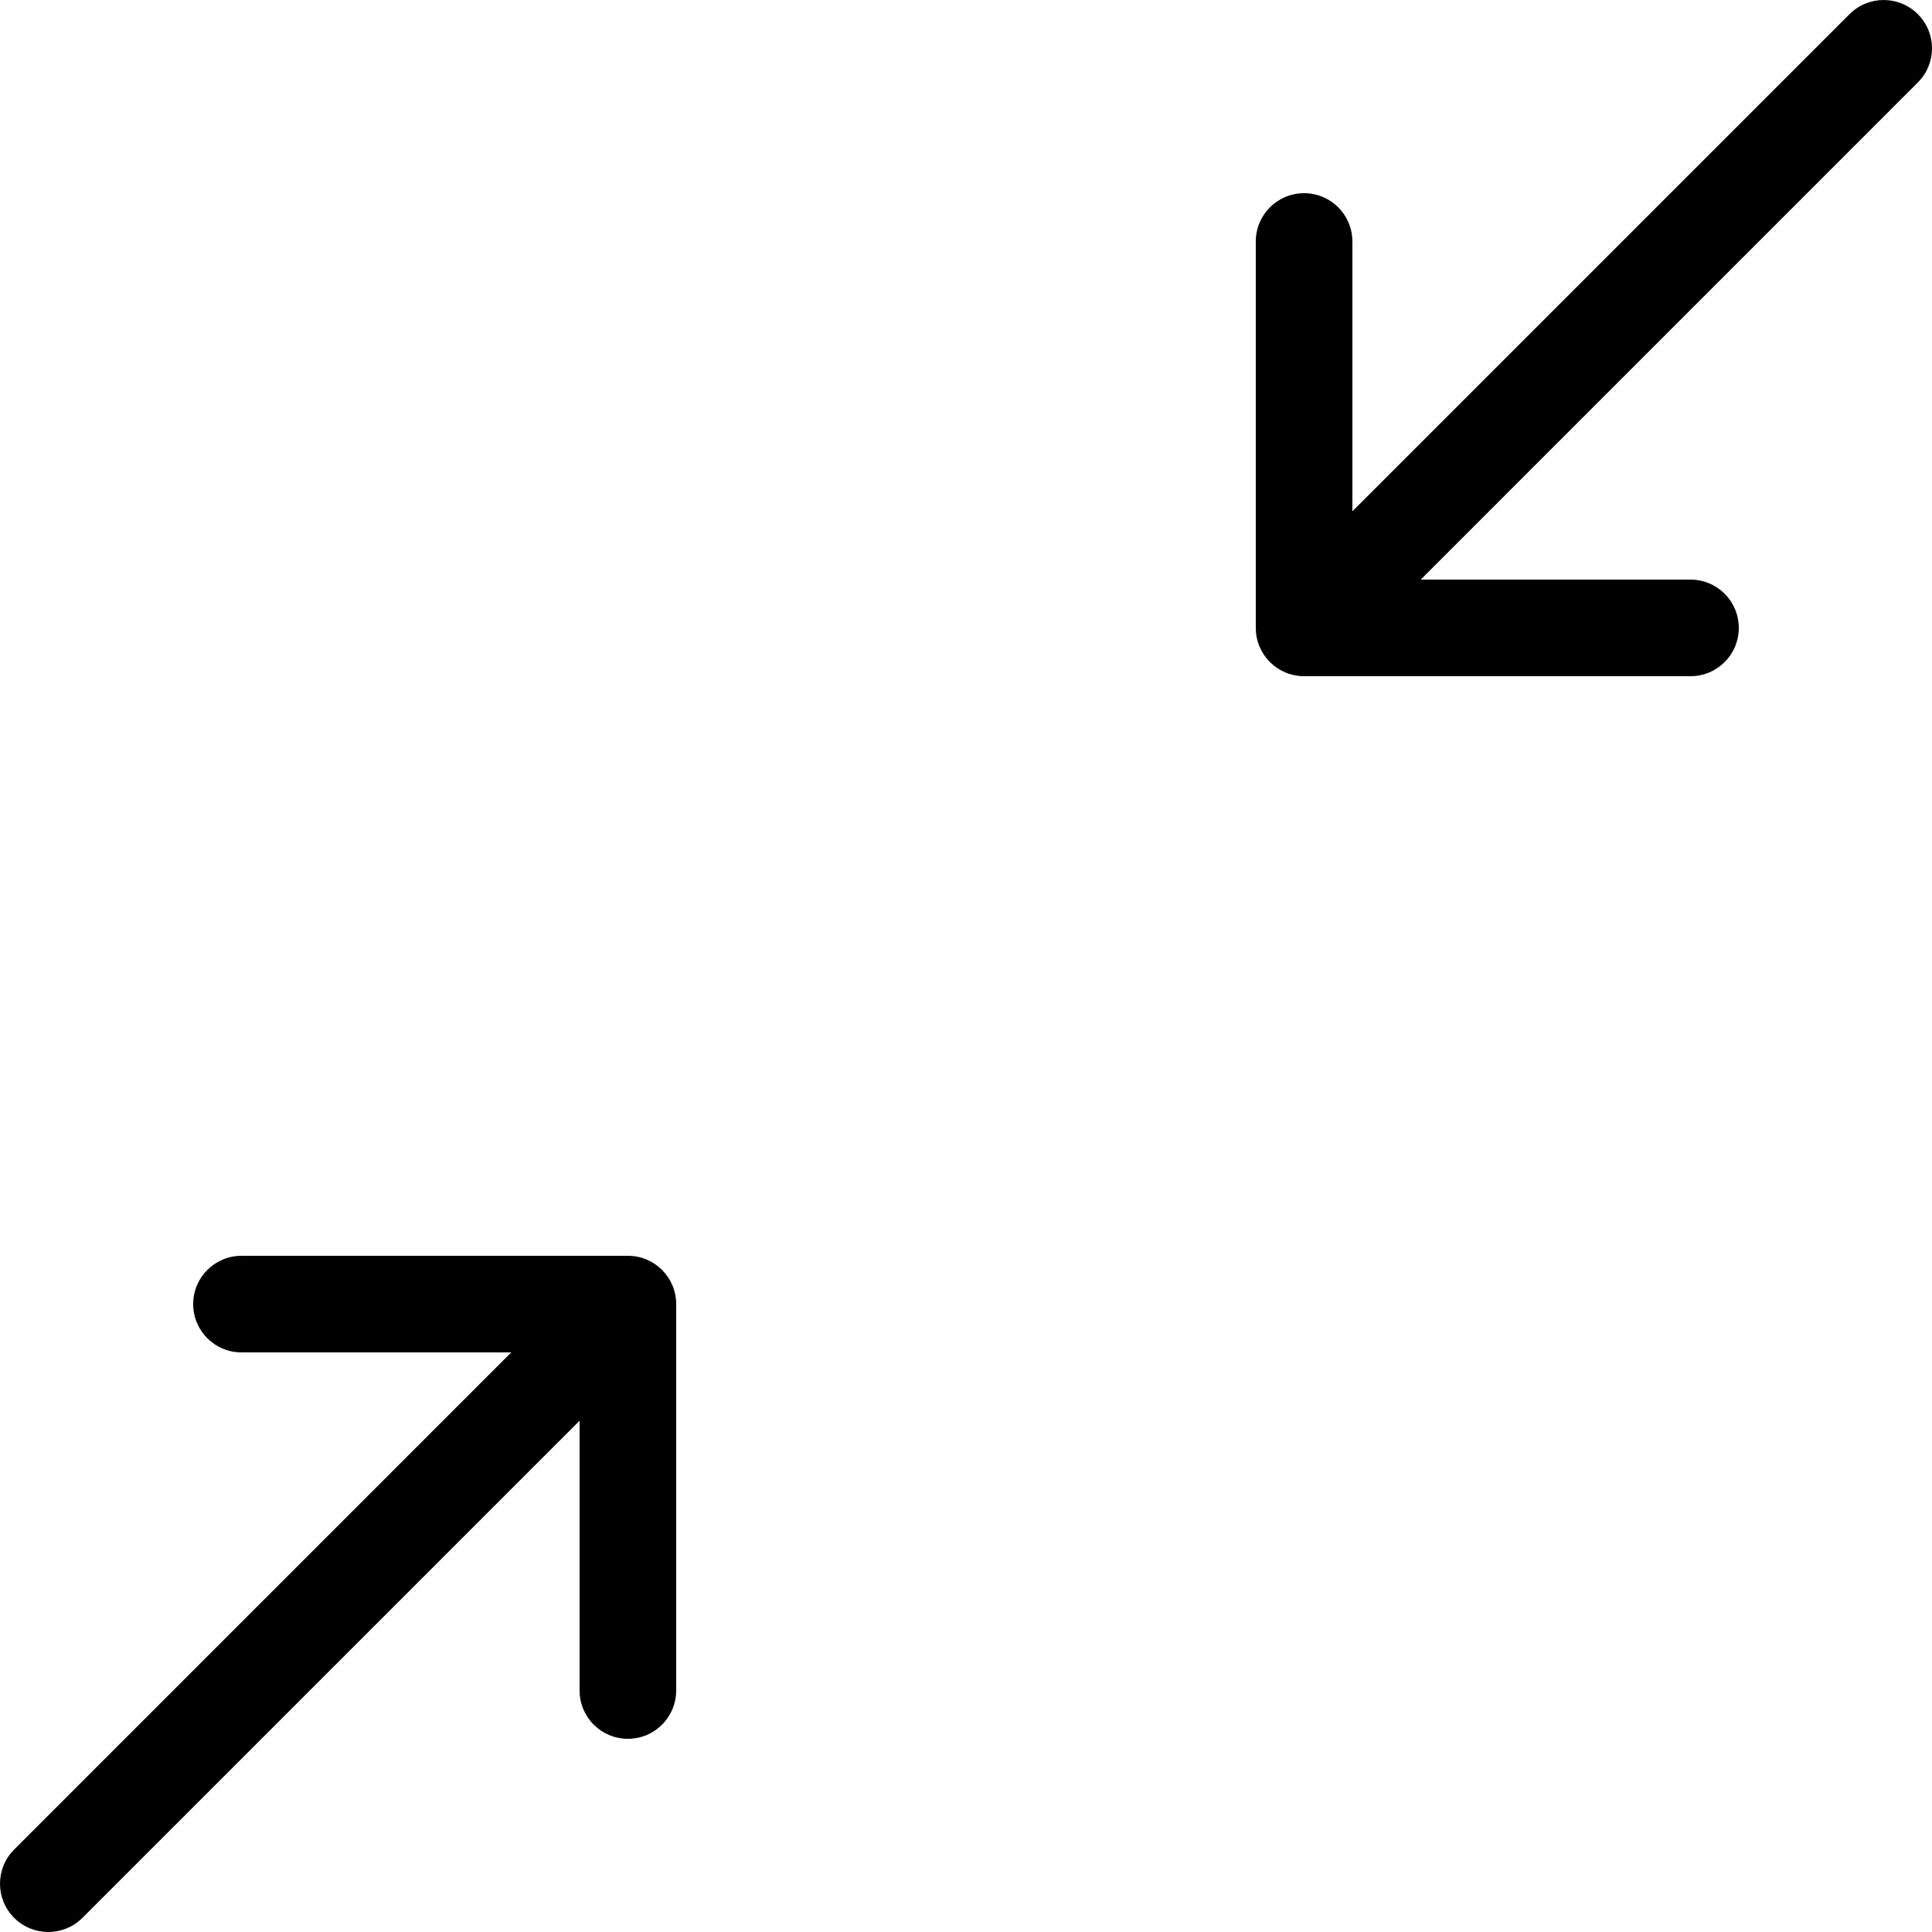 <?xml version="1.0" encoding="iso-8859-1"?>
<!-- Uploaded to: SVG Repo, www.svgrepo.com, Generator: SVG Repo Mixer Tools -->
<svg fill="#000000" height="800px" width="800px" version="1.1" id="Layer_1" xmlns="http://www.w3.org/2000/svg" xmlns:xlink="http://www.w3.org/1999/xlink" 
	 viewBox="0 0 511.998 511.998" xml:space="preserve">
<g>
	<g>
		<path d="M508.241,3.754c-5-5-13.099-5-18.099,0L358.396,135.5V63.999c0-7.074-5.726-12.8-12.8-12.8c-7.074,0-12.8,5.726-12.8,12.8
			v102.4c0,7.074,5.726,12.8,12.8,12.8h102.4c7.074,0,12.8-5.726,12.8-12.8c0-7.074-5.726-12.8-12.8-12.8h-71.492L508.241,21.853
			C513.25,16.852,513.25,8.754,508.241,3.754z"/>
	</g>
</g>
<g>
	<g>
		<path d="M166.396,332.799h-102.4c-7.074,0-12.8,5.726-12.8,12.8c0,7.074,5.726,12.8,12.8,12.8h71.492L3.75,490.145
			c-5,5-5,13.099,0,18.099c5.001,5,13.099,5,18.099,0l131.746-131.746v71.501c0,7.074,5.726,12.8,12.8,12.8
			c7.074,0,12.8-5.726,12.8-12.8v-102.4C179.196,338.525,173.47,332.799,166.396,332.799z"/>
	</g>
</g>
</svg>